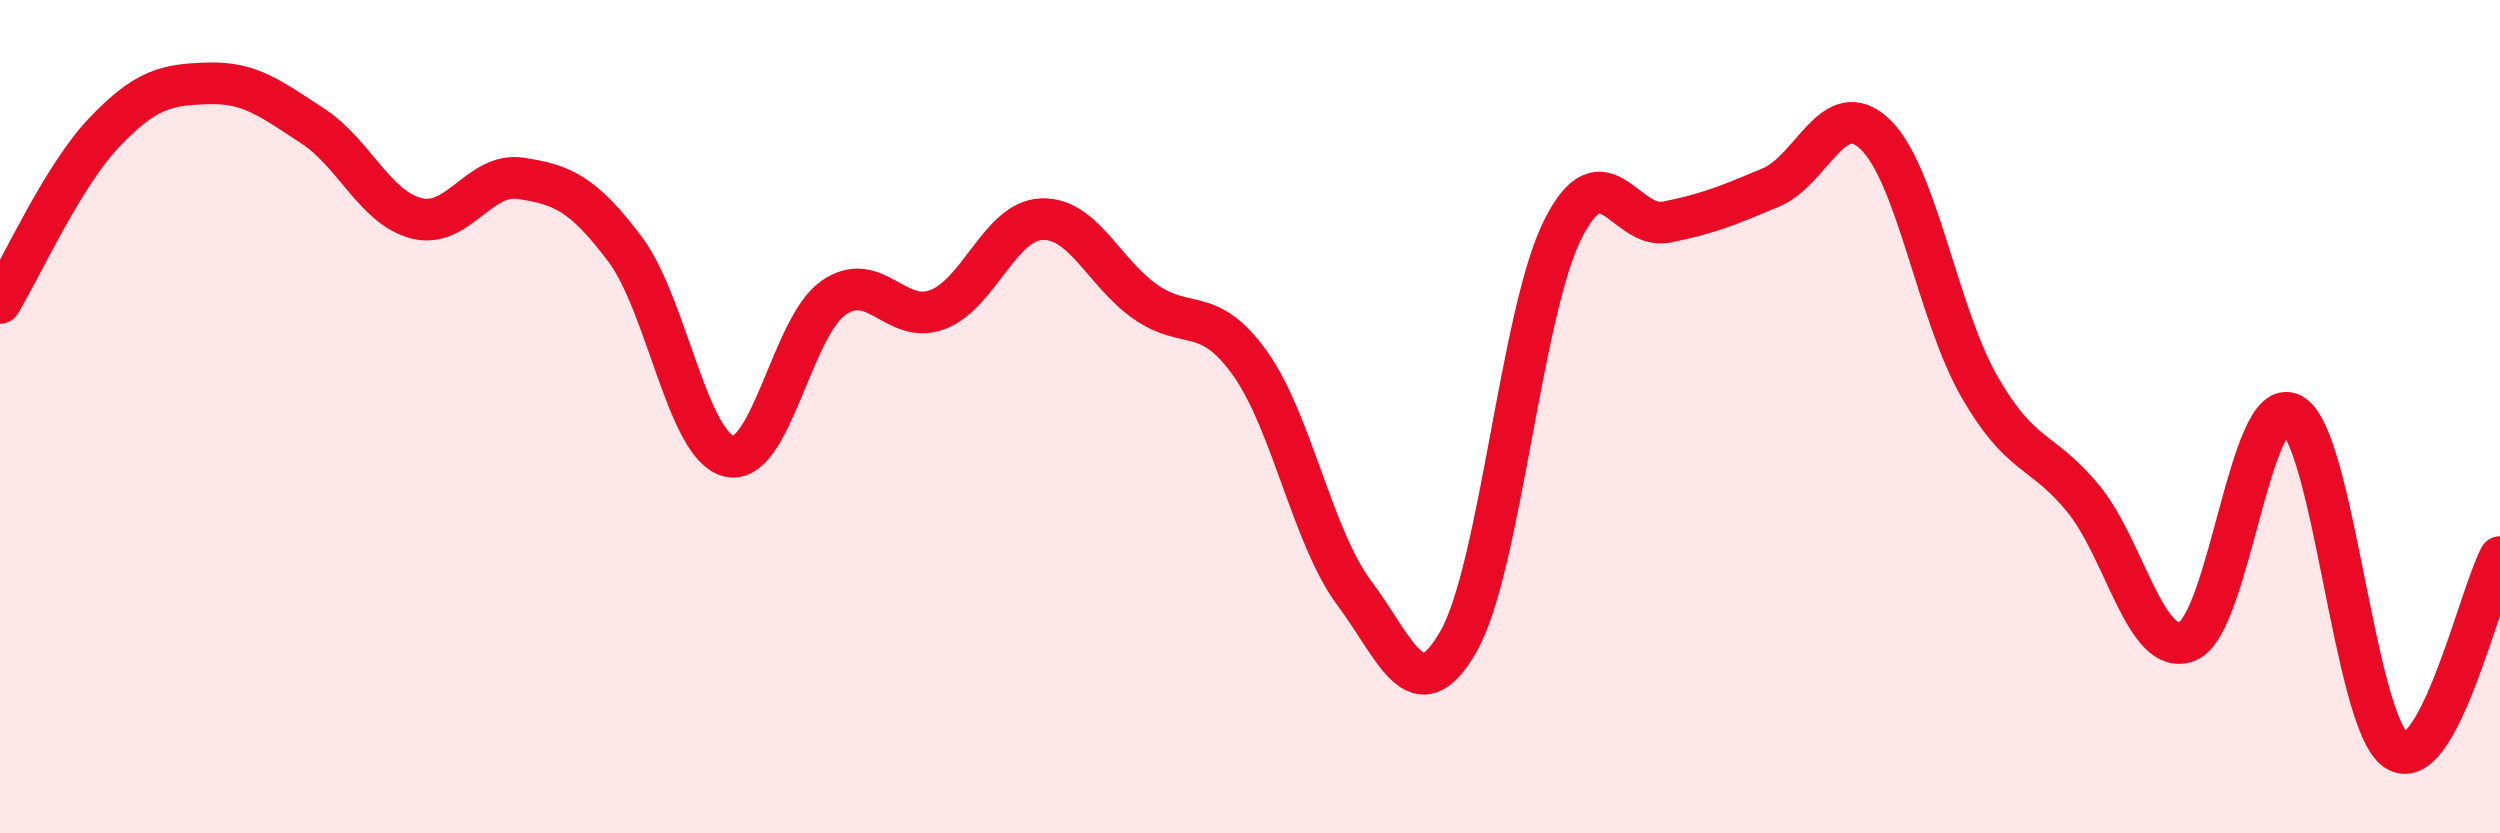 
    <svg width="60" height="20" viewBox="0 0 60 20" xmlns="http://www.w3.org/2000/svg">
      <path
        d="M 0,7.27 C 0.5,6.45 1.5,4.23 2.5,3.18 C 3.5,2.13 4,2.03 5,2 C 6,1.97 6.5,2.37 7.5,3.02 C 8.5,3.67 9,4.99 10,5.24 C 11,5.49 11.5,4.13 12.5,4.28 C 13.5,4.43 14,4.65 15,5.98 C 16,7.31 16.5,10.72 17.5,10.95 C 18.5,11.18 19,7.85 20,7.15 C 21,6.45 21.5,7.81 22.5,7.43 C 23.5,7.05 24,5.3 25,5.26 C 26,5.22 26.5,6.56 27.5,7.25 C 28.5,7.94 29,7.32 30,8.72 C 31,10.12 31.5,12.89 32.5,14.23 C 33.5,15.57 34,17.14 35,15.4 C 36,13.66 36.5,7.53 37.5,5.52 C 38.5,3.51 39,5.53 40,5.33 C 41,5.13 41.5,4.92 42.5,4.5 C 43.5,4.08 44,2.27 45,3.22 C 46,4.17 46.5,7.52 47.5,9.27 C 48.5,11.02 49,10.75 50,11.97 C 51,13.19 51.5,15.8 52.5,15.39 C 53.5,14.98 54,9.42 55,9.94 C 56,10.46 56.5,17.31 57.5,18 C 58.5,18.69 59.5,14.3 60,13.37L60 20L0 20Z"
        fill="#EB0A25"
        opacity="0.1"
        stroke-linecap="round"
        stroke-linejoin="round"
      />
      <path
        d="M 0,7.27 C 0.5,6.45 1.5,4.23 2.5,3.18 C 3.5,2.13 4,2.03 5,2 C 6,1.97 6.5,2.37 7.5,3.02 C 8.5,3.67 9,4.99 10,5.24 C 11,5.49 11.5,4.13 12.5,4.28 C 13.5,4.43 14,4.65 15,5.98 C 16,7.31 16.5,10.72 17.5,10.95 C 18.5,11.18 19,7.85 20,7.15 C 21,6.45 21.5,7.81 22.5,7.43 C 23.5,7.05 24,5.3 25,5.26 C 26,5.22 26.5,6.56 27.5,7.25 C 28.5,7.94 29,7.32 30,8.72 C 31,10.12 31.5,12.89 32.5,14.23 C 33.5,15.57 34,17.14 35,15.4 C 36,13.66 36.5,7.53 37.5,5.52 C 38.5,3.51 39,5.53 40,5.33 C 41,5.13 41.5,4.92 42.5,4.5 C 43.5,4.08 44,2.27 45,3.22 C 46,4.17 46.5,7.52 47.5,9.27 C 48.5,11.02 49,10.75 50,11.97 C 51,13.19 51.5,15.8 52.5,15.39 C 53.5,14.98 54,9.42 55,9.94 C 56,10.46 56.5,17.31 57.5,18 C 58.5,18.69 59.5,14.3 60,13.37"
        stroke="#EB0A25"
        stroke-width="1"
        fill="none"
        stroke-linecap="round"
        stroke-linejoin="round"
      />
    </svg>
  